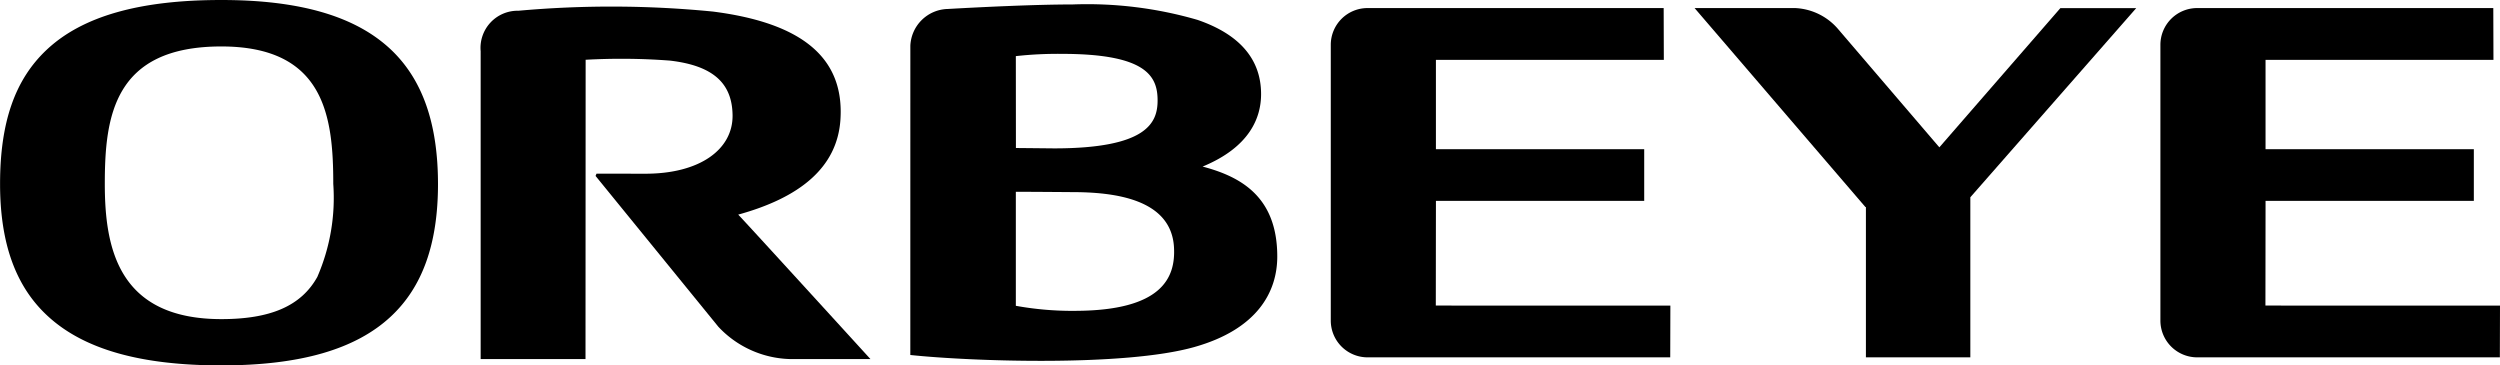 <svg xmlns="http://www.w3.org/2000/svg" width="157.363" height="23" viewBox="0 0 157.363 23"><g transform="translate(-3.791 -4.33)"><g transform="translate(3.791 4.33)"><path d="M28.4,7.454c-2.224-2.1-5.717-3.124-10.678-3.124-5.148,0-8.74,1.022-10.982,3.123-2.008,1.882-2.945,4.57-2.945,8.455,0,3.771,1,6.512,3.063,8.373,2.268,2.052,5.821,3.049,10.864,3.049,4.959,0,8.452-1.006,10.673-3.079,1.994-1.859,2.966-4.589,2.966-8.343C31.356,12.1,30.386,9.338,28.4,7.454Zm-4.62,14.28c-1.035,1.888-3.016,2.683-6.058,2.683-6.5,0-7.334-4.49-7.334-8.51,0-4.253.565-8.653,7.334-8.653,6.5,0,7.047,4.4,7.047,8.653A12.458,12.458,0,0,1,23.776,21.734Z" transform="translate(-3.791 -4.33)"/></g><g transform="translate(34.049 4.727)"><path d="M88.426,8.72a40.662,40.662,0,0,1,5.3.052c2.8.323,3.921,1.483,3.949,3.432.031,2.138-2.03,3.7-5.527,3.689l-3.037-.005-.06.144,7.729,9.493a6.4,6.4,0,0,0,4.508,2.034h5.065s-8.009-8.782-8.323-9.092c3.842-1.059,6.232-2.941,6.434-5.974.257-3.883-2.392-6.089-8.023-6.807A65.376,65.376,0,0,0,84.2,5.634a2.339,2.339,0,0,0-2.382,2.548l0,19.377h6.6Z" transform="translate(-81.821 -5.355)"/></g><path d="M226.421,24.365s.005-4.354.008-6.592h13.11V14.524H226.428l0-5.626h14.346l-.01-3.259H222.125a2.314,2.314,0,0,0-2.315,2.313V25.31a2.315,2.315,0,0,0,2.315,2.314h19.052l.009-3.259Z" transform="translate(-132.253 -0.801)"/><path d="M361.088,24.365s.006-4.354.008-6.592h13.11V14.524H361.095l0-5.626h14.346l-.01-3.259H356.792a2.314,2.314,0,0,0-2.315,2.313V25.31a2.315,2.315,0,0,0,2.315,2.314h19.052l.009-3.259Z" transform="translate(-214.699 -0.801)"/><path d="M306.662,5.645h-4.774l-7.617,8.761-6.354-7.421a3.775,3.775,0,0,0-2.724-1.345h-6.329L289.62,18.168l.028-.008v9.464h6.573V17.549Z" transform="translate(-168.407 -0.802)"/><g transform="translate(61.091 4.617)"><path d="M151.558,27.129c3.772.4,13.467.746,17.874-.5,3.972-1.12,5.224-3.469,5.224-5.7,0-3.769-2.3-5.026-4.7-5.66,2.977-1.23,3.681-3.086,3.681-4.564,0-2.187-1.347-3.758-4-4.669a24.875,24.875,0,0,0-7.853-.972c-2.31,0-5.648.159-7.873.285a2.416,2.416,0,0,0-2.351,2.316ZM158.2,8.317a23.864,23.864,0,0,1,2.913-.142c5.339,0,6.01,1.429,6.01,2.933,0,1.4-.662,3.016-6.518,3.016,0,0-2.271-.023-2.4-.023Zm0,15.715V16.856c.939,0,3.54.021,3.54.021,2.617,0,6.242.411,6.415,3.473.11,1.933-.775,3.975-6.178,4A19.96,19.96,0,0,1,158.2,24.033Z" transform="translate(-151.558 -5.071)"/></g></g></svg>